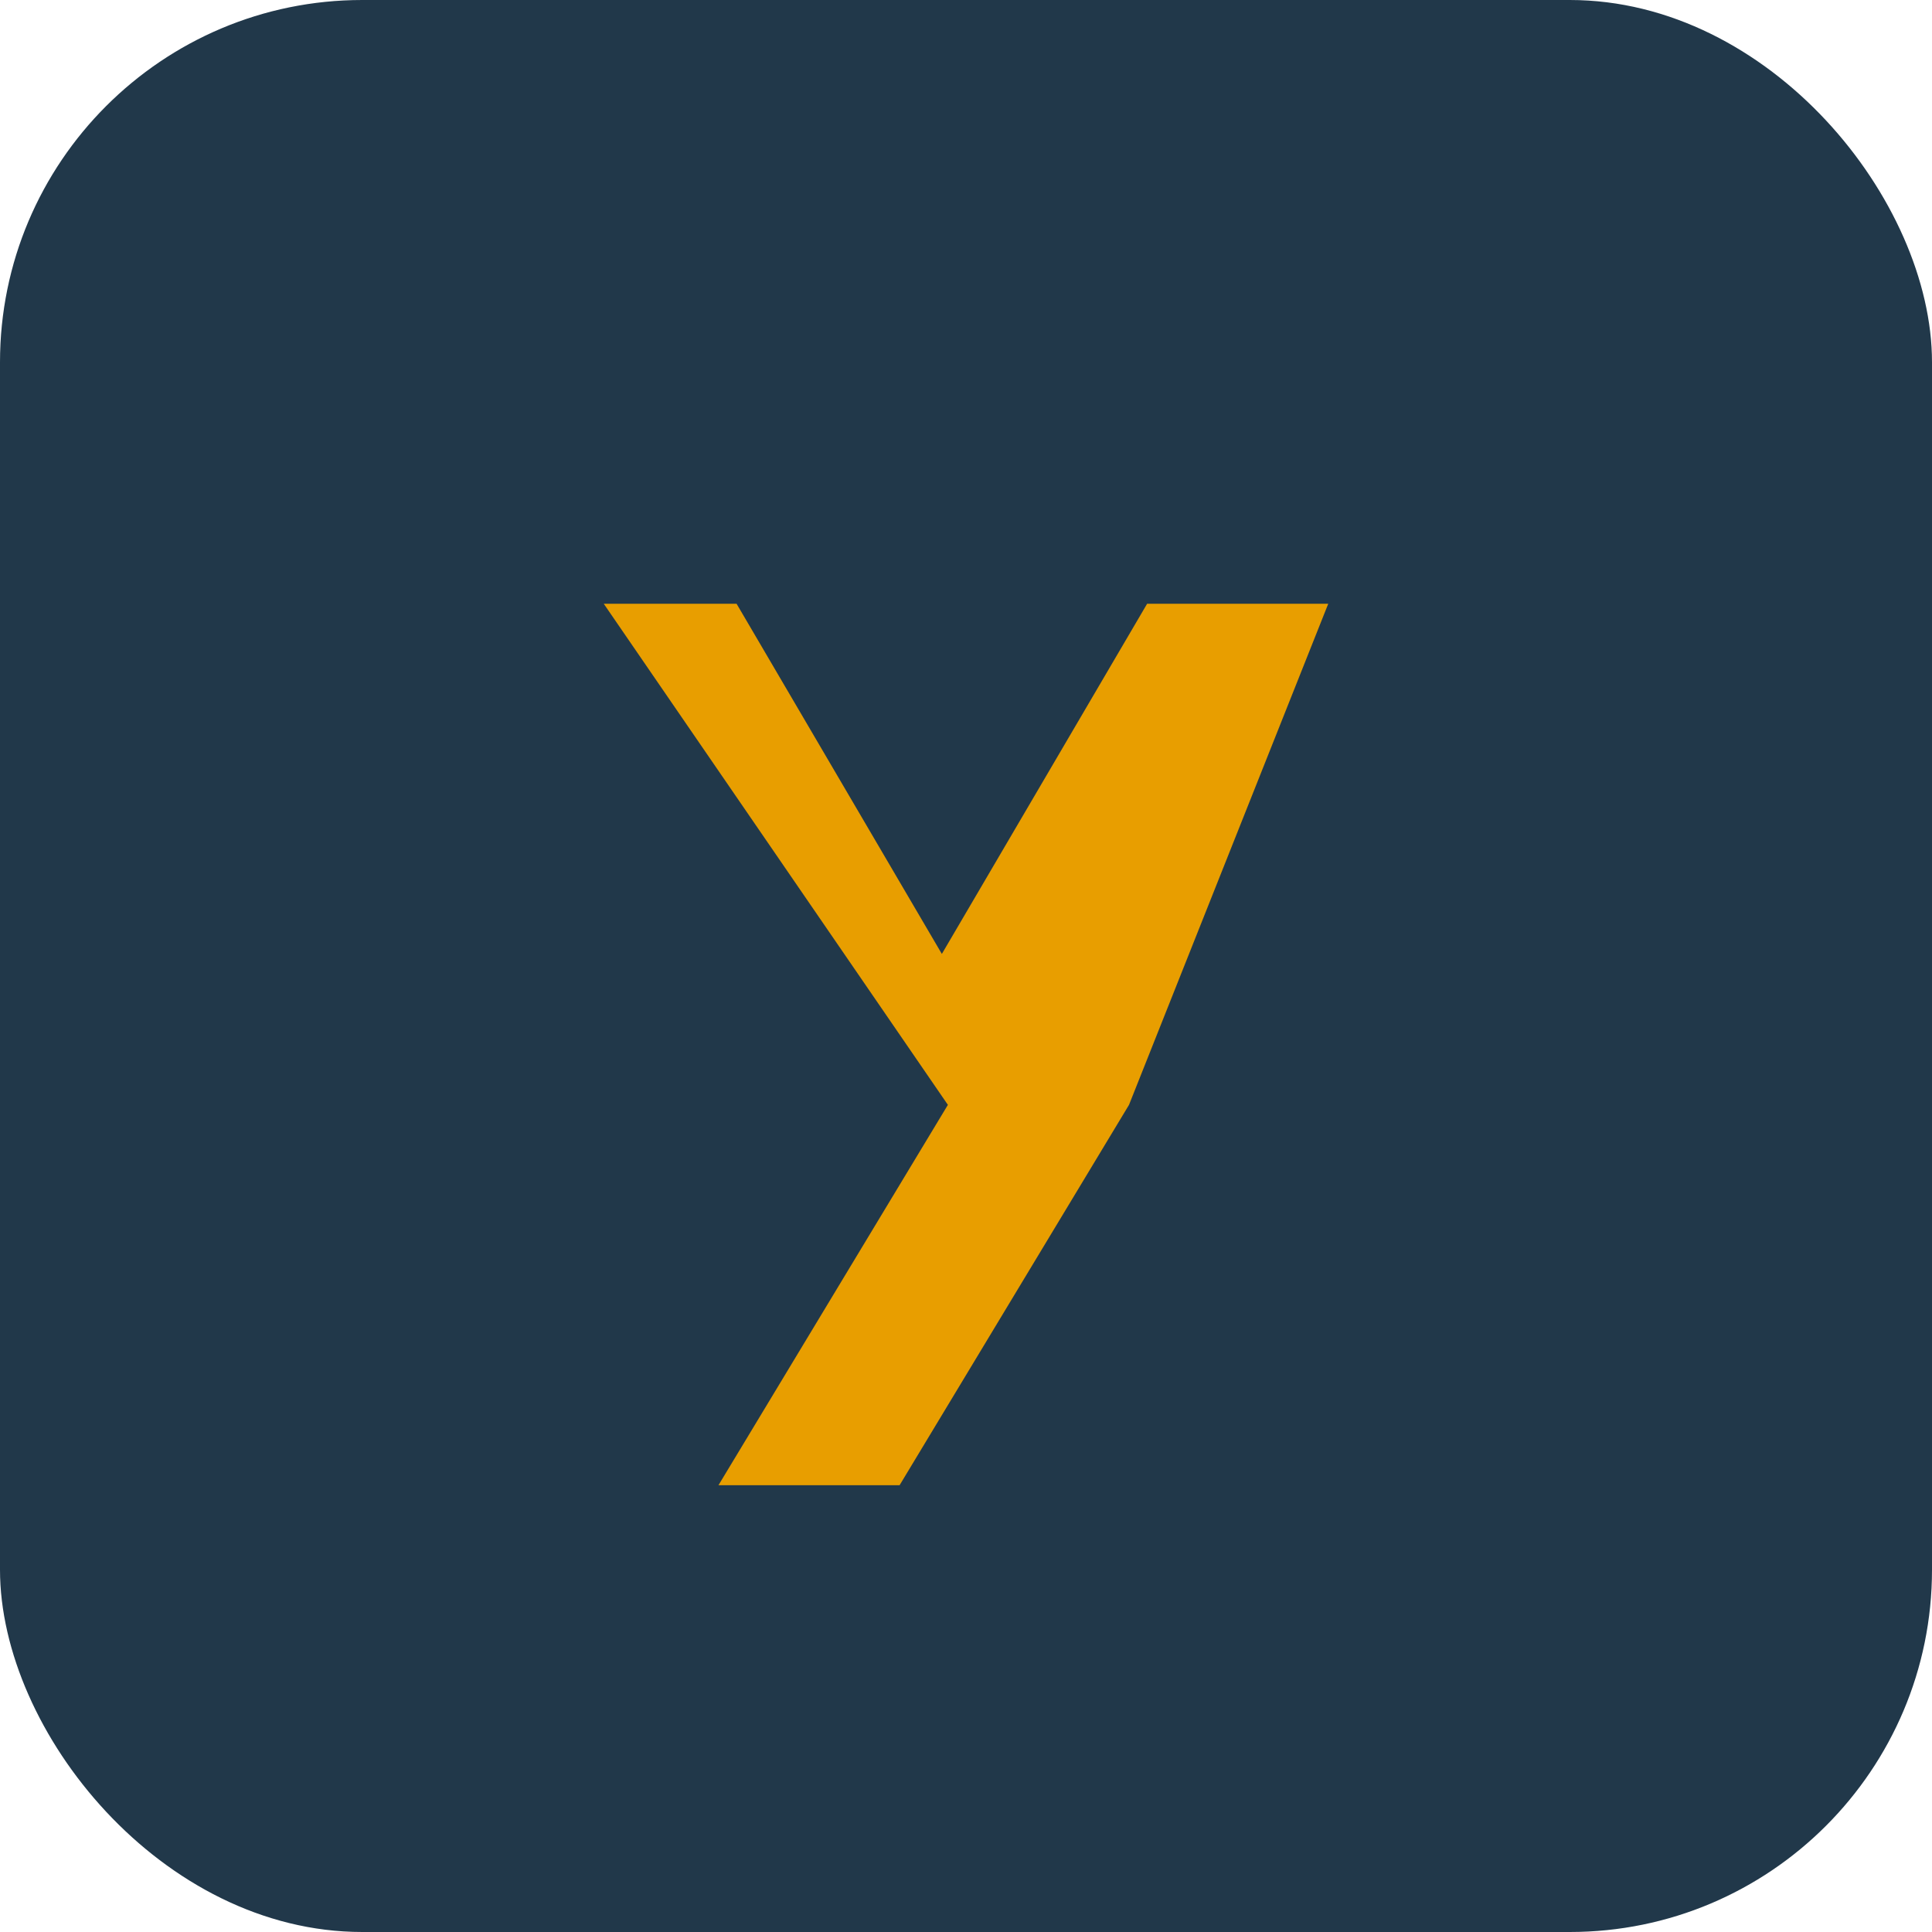 <?xml version="1.0" encoding="UTF-8"?>
<svg xmlns="http://www.w3.org/2000/svg" width="32" height="32" viewBox="0 0 32 32"><rect width="32" height="32" rx="6" fill="#21384A"/><path d="M10 10l5.7 8.3-3.8 6.3h3l3.8-6.3L22 10h-3l-3.4 5.8-3.4-5.8z" fill="#E89E00"/></svg>